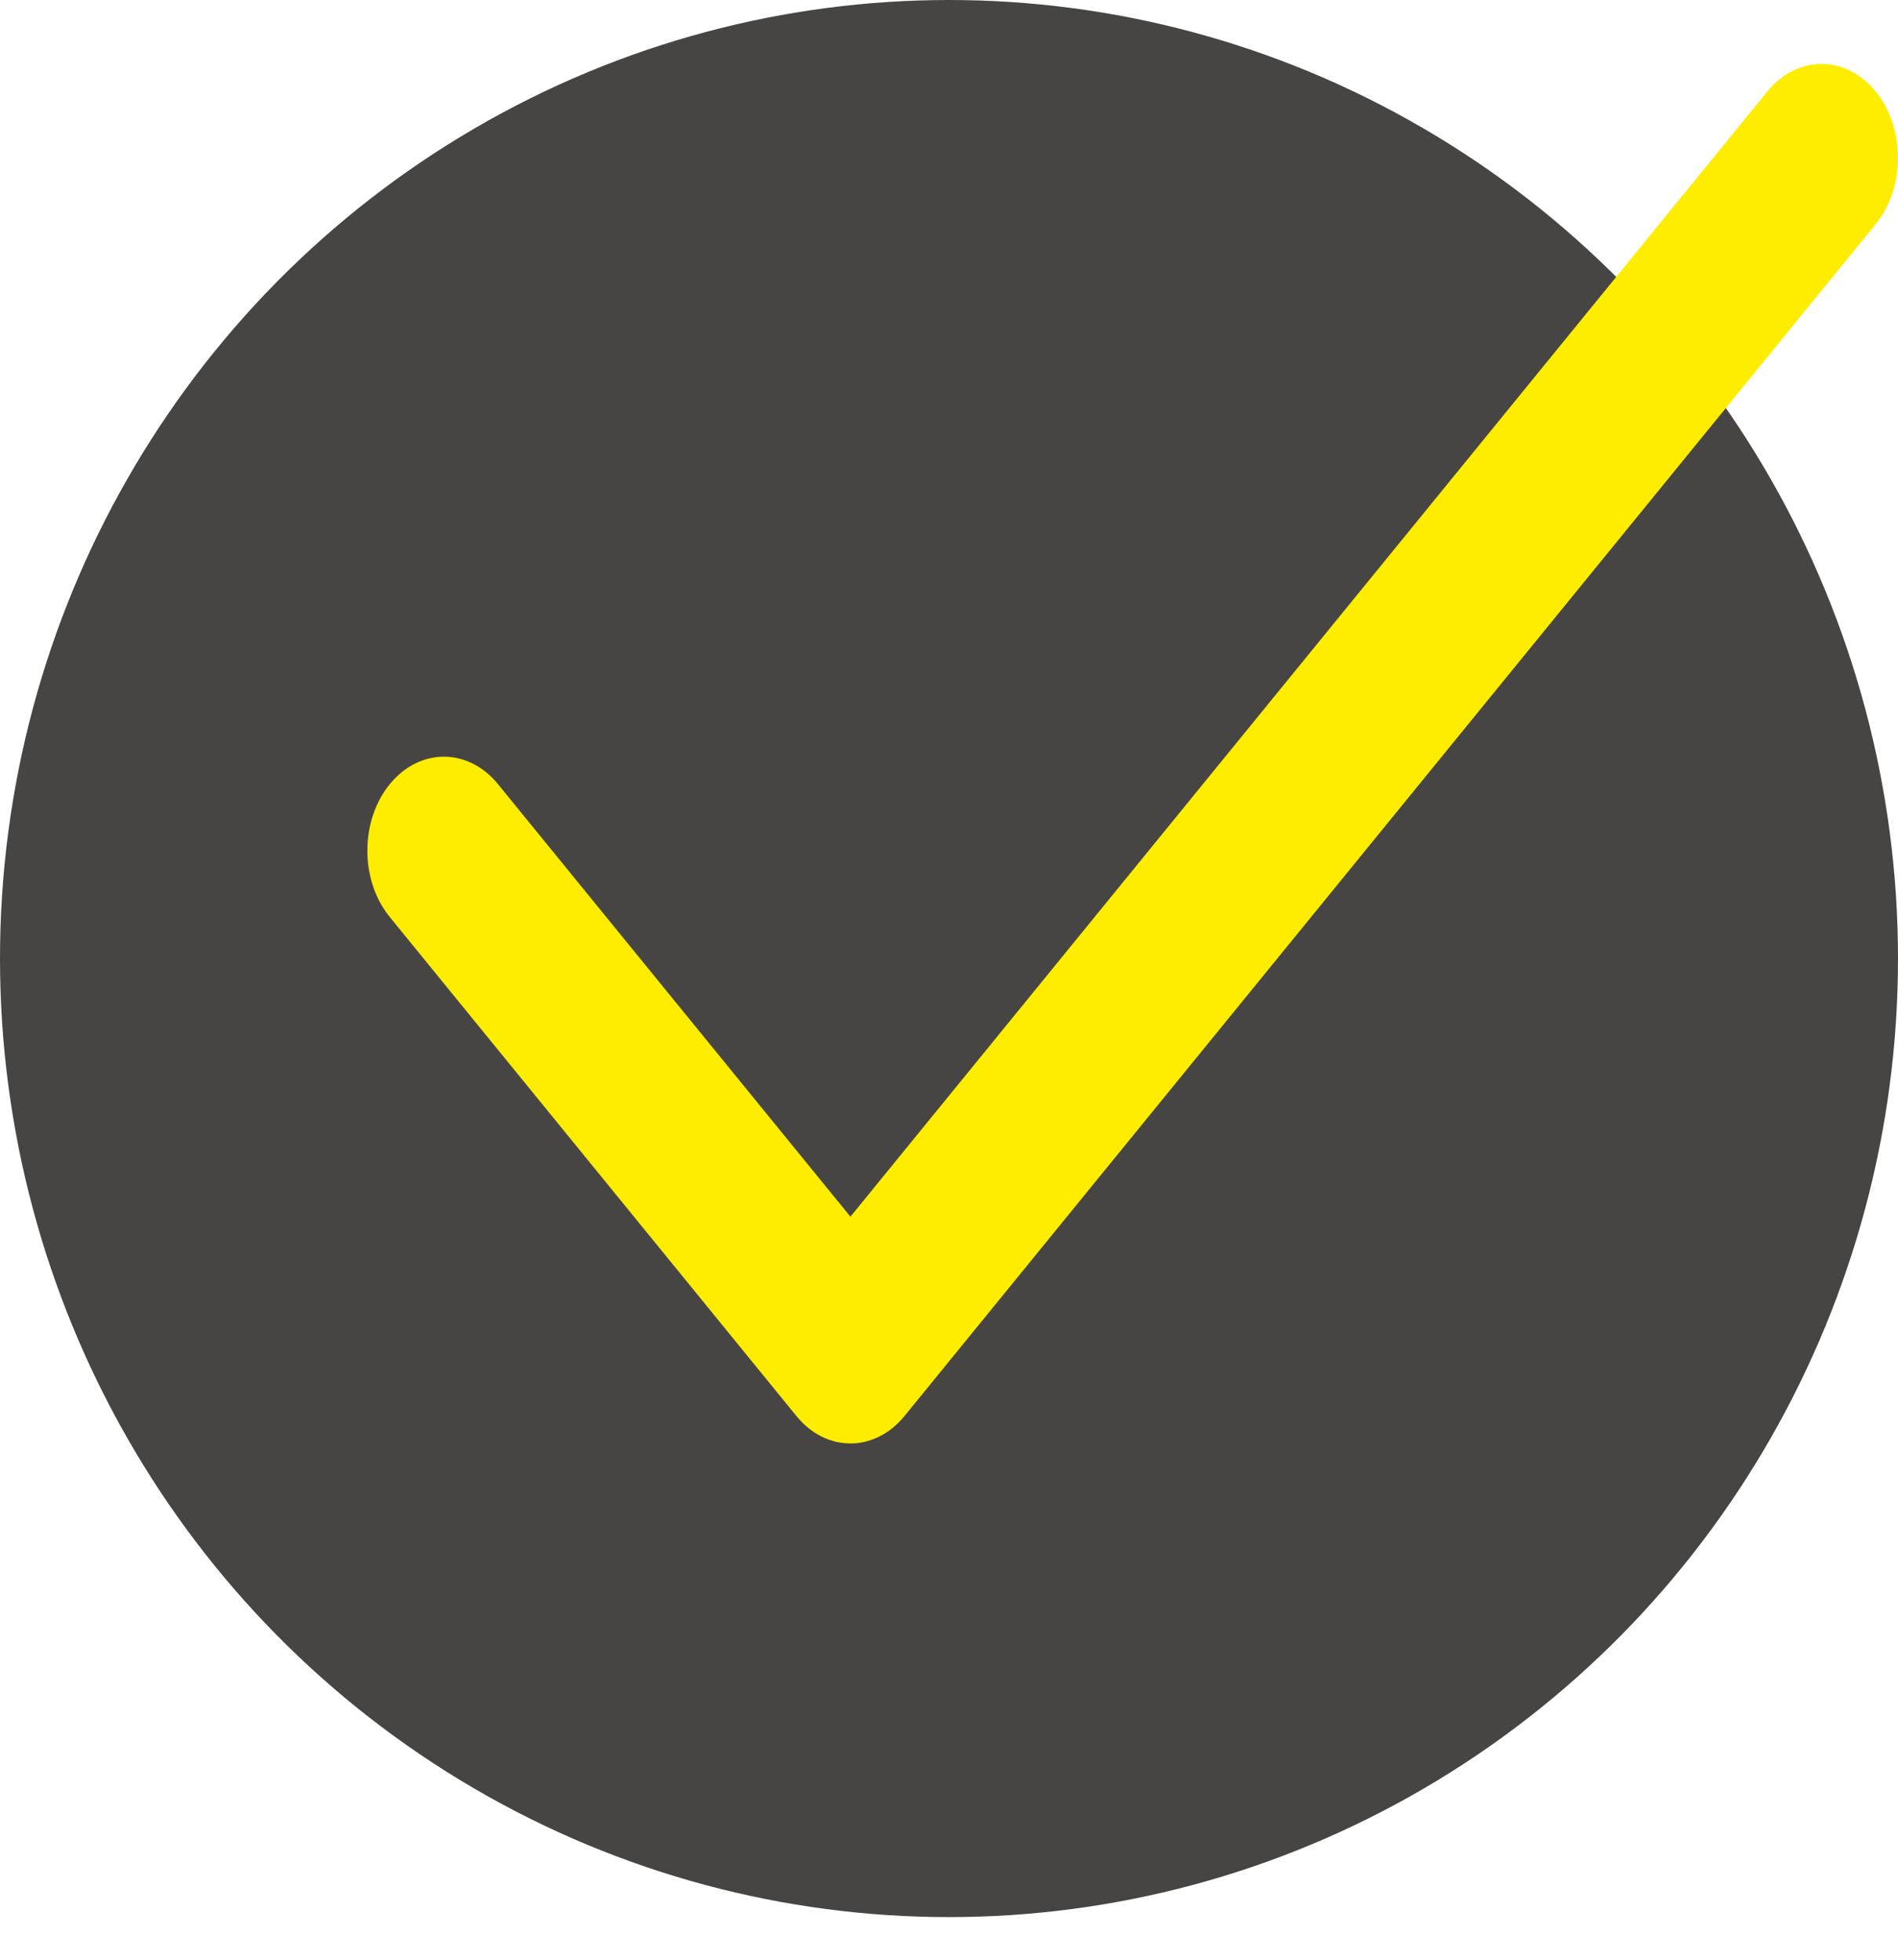 <?xml version="1.0" encoding="UTF-8"?> <svg xmlns="http://www.w3.org/2000/svg" width="31" height="32" viewBox="0 0 31 32" fill="none"> <ellipse cx="15.5" cy="15.652" rx="15.5" ry="15.652" fill="#464544"></ellipse> <path d="M30.634 1.493C30.146 0.894 29.354 0.894 28.866 1.493L13.89 19.867L8.134 12.805C7.646 12.206 6.854 12.206 6.366 12.805C5.878 13.404 5.878 14.375 6.366 14.974L13.007 23.121C13.495 23.72 14.286 23.719 14.774 23.121L30.634 3.662C31.122 3.063 31.122 2.092 30.634 1.493Z" fill="#FFED00"></path> </svg> 